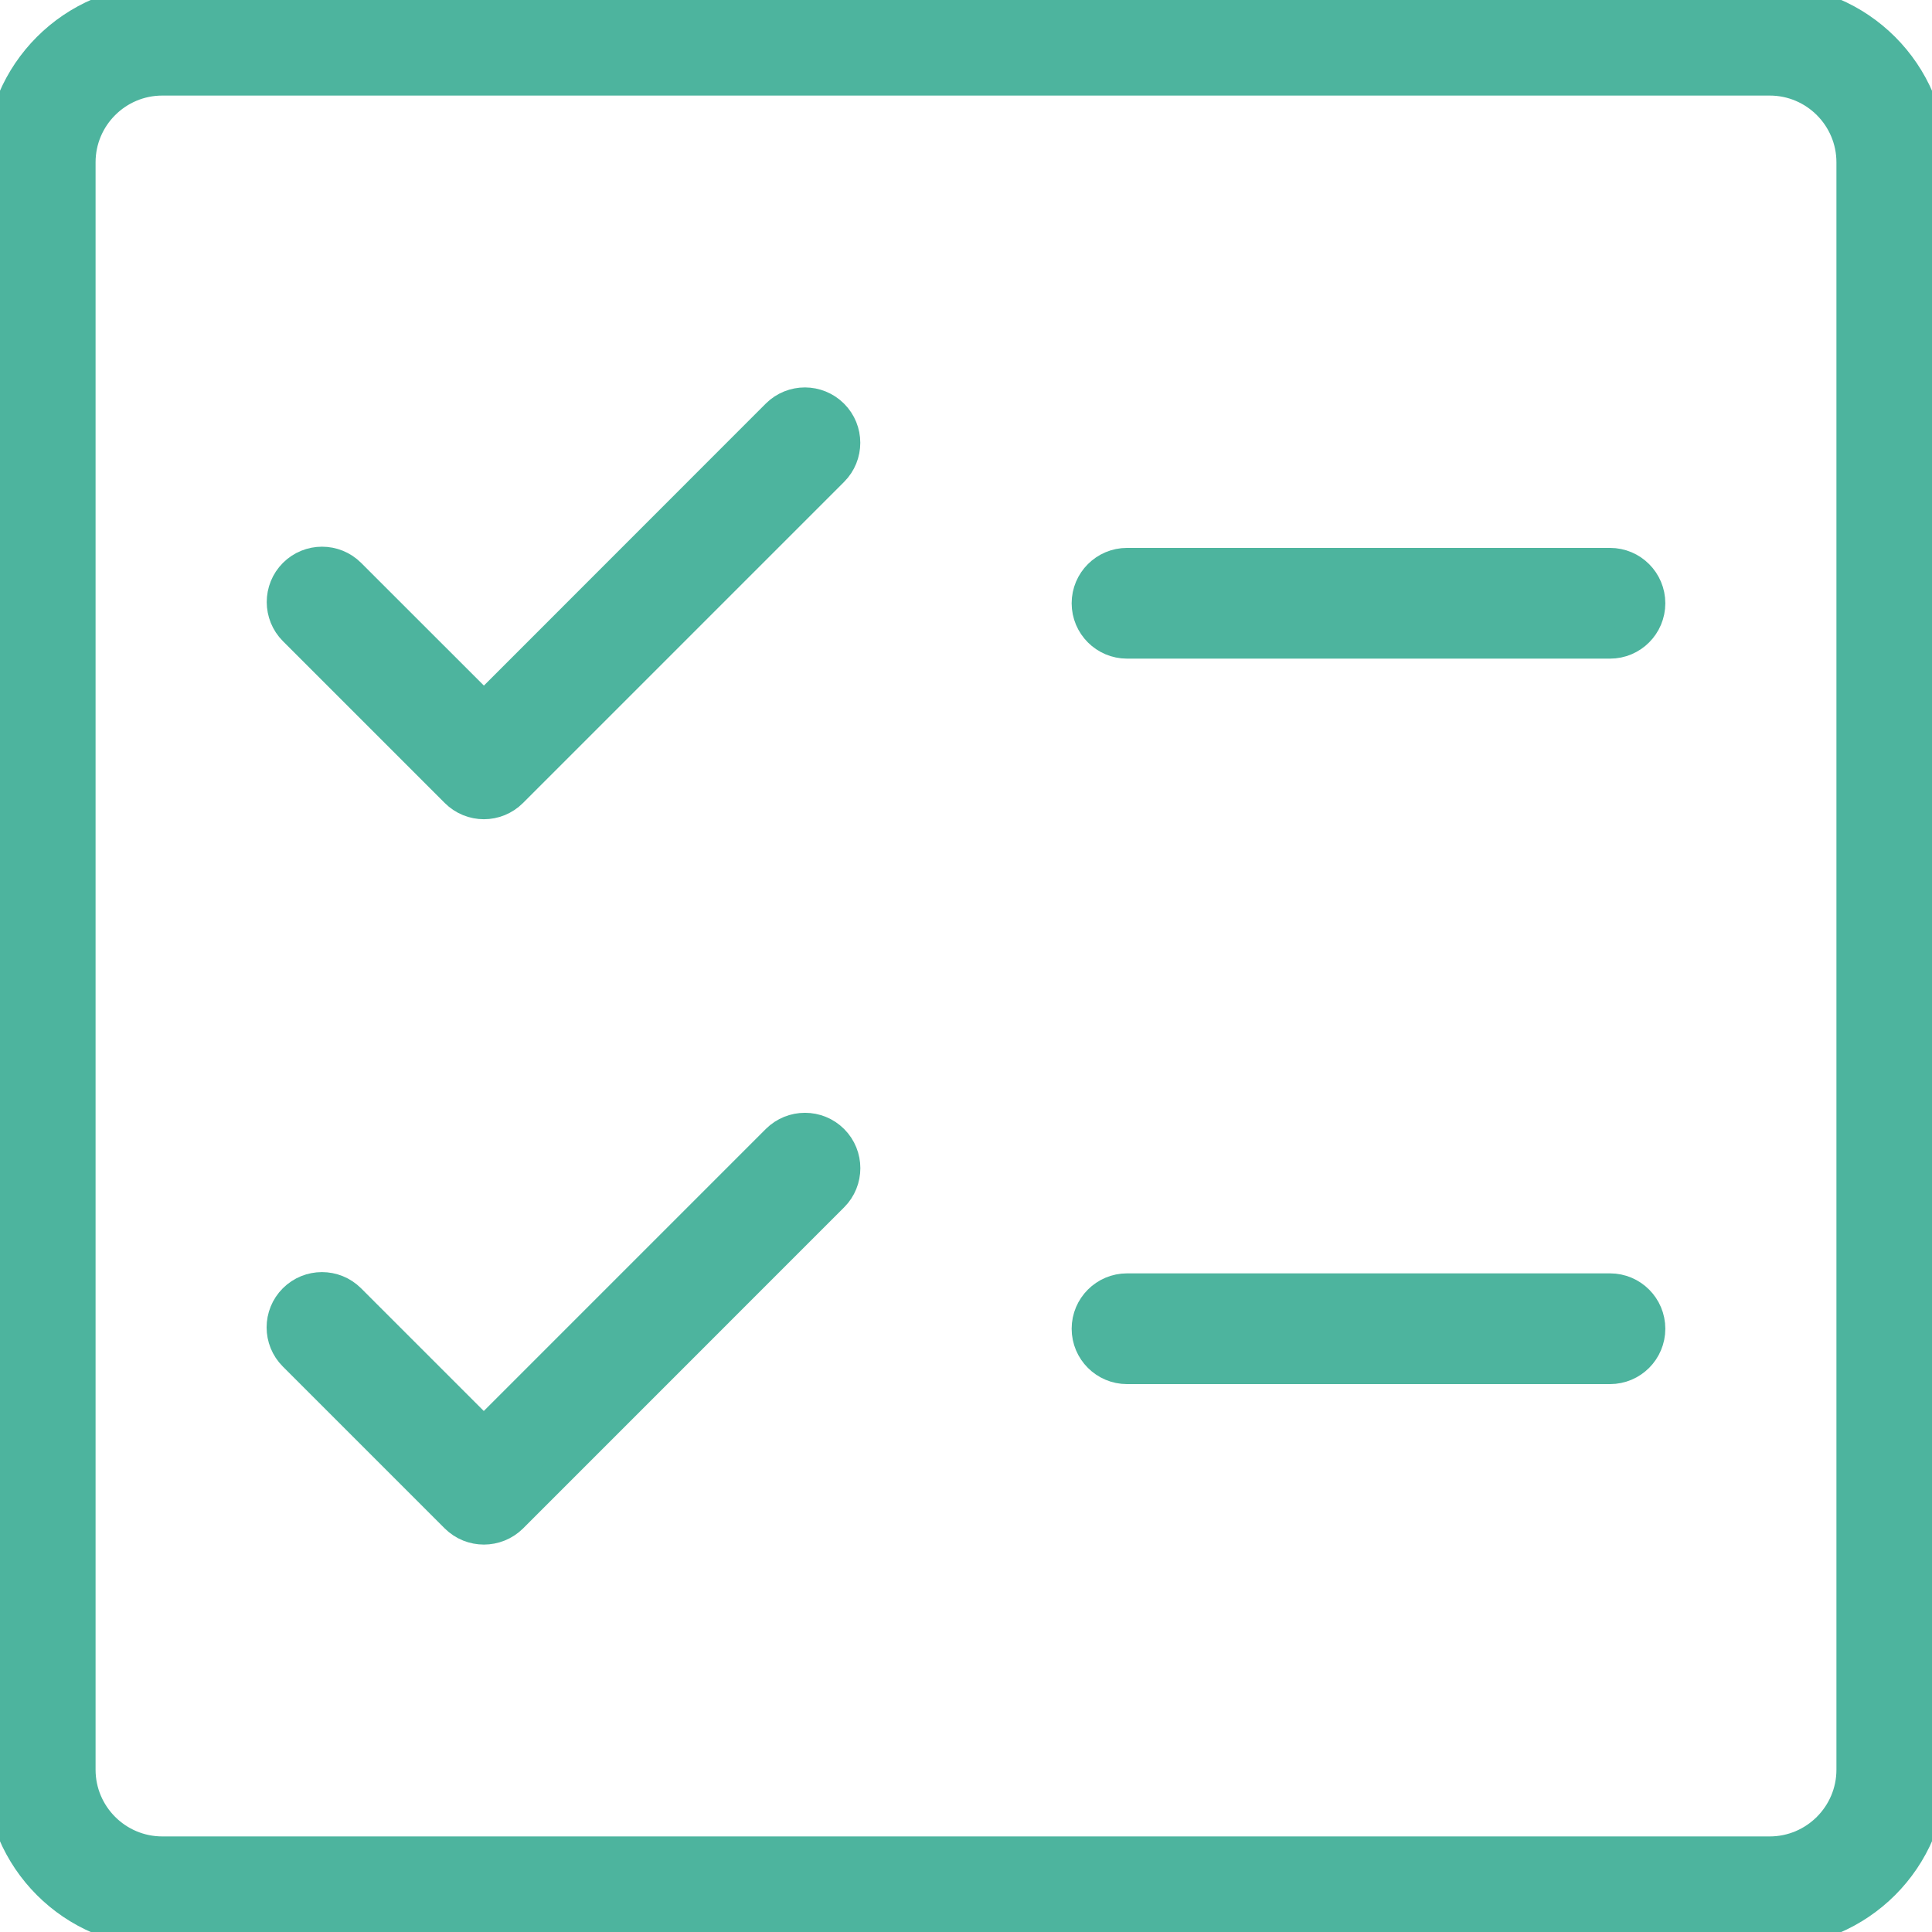 <svg width="32" height="32" viewBox="0 0 32 32" fill="none" xmlns="http://www.w3.org/2000/svg">
<g clip-path="url(#clip0_4_1533)">
<path d="M29.312 0H2.688C1.205 0 0 1.205 0 2.688V29.313C0 30.795 1.205 32 2.688 32H29.313C30.795 32 32 30.795 32 29.312V2.688C32 1.205 30.795 0 29.312 0ZM30.667 29.312C30.667 30.059 30.059 30.667 29.312 30.667H2.688C1.941 30.667 1.333 30.059 1.333 29.312V2.688C1.333 1.941 1.941 1.333 2.688 1.333H29.313C30.059 1.333 30.667 1.941 30.667 2.688V29.312Z" fill="#4DB49E" stroke="#4DB49E" stroke-width="0.5"/>
<path d="M12.861 6.861L8.015 11.709L5.805 9.5C5.545 9.24 5.123 9.24 4.863 9.5C4.603 9.76 4.603 10.183 4.863 10.443L7.544 13.124C7.673 13.253 7.844 13.319 8.015 13.319C8.185 13.319 8.356 13.253 8.485 13.124L13.804 7.805C14.064 7.545 14.064 7.123 13.804 6.863C13.544 6.603 13.123 6.601 12.861 6.861Z" fill="#4DB49E" stroke="#4DB49E" stroke-width="0.5"/>
<path d="M12.861 18.876L8.013 23.724L5.804 21.515C5.544 21.255 5.121 21.255 4.861 21.515C4.601 21.775 4.601 22.197 4.861 22.457L7.543 25.139C7.673 25.268 7.844 25.333 8.015 25.333C8.185 25.333 8.356 25.268 8.487 25.139L13.805 19.82C14.065 19.56 14.065 19.137 13.805 18.877C13.545 18.617 13.123 18.616 12.861 18.876Z" fill="#4DB49E" stroke="#4DB49E" stroke-width="0.5"/>
<path d="M26.667 9.325H18.667C18.299 9.325 18 9.624 18 9.992C18 10.36 18.299 10.659 18.667 10.659H26.667C27.035 10.659 27.333 10.36 27.333 9.992C27.333 9.624 27.035 9.325 26.667 9.325Z" fill="#4DB49E" stroke="#4DB49E" stroke-width="0.5"/>
<path d="M26.667 21.341H18.667C18.299 21.341 18 21.64 18 22.008C18 22.376 18.299 22.675 18.667 22.675H26.667C27.035 22.675 27.333 22.376 27.333 22.008C27.333 21.64 27.035 21.341 26.667 21.341Z" fill="#4DB49E" stroke="#4DB49E" stroke-width="0.5"/>
</g>
<defs>
<clipPath id="clip0_4_1533">
<rect width="32" height="32" fill="white"/>
</clipPath>
</defs>
</svg>
